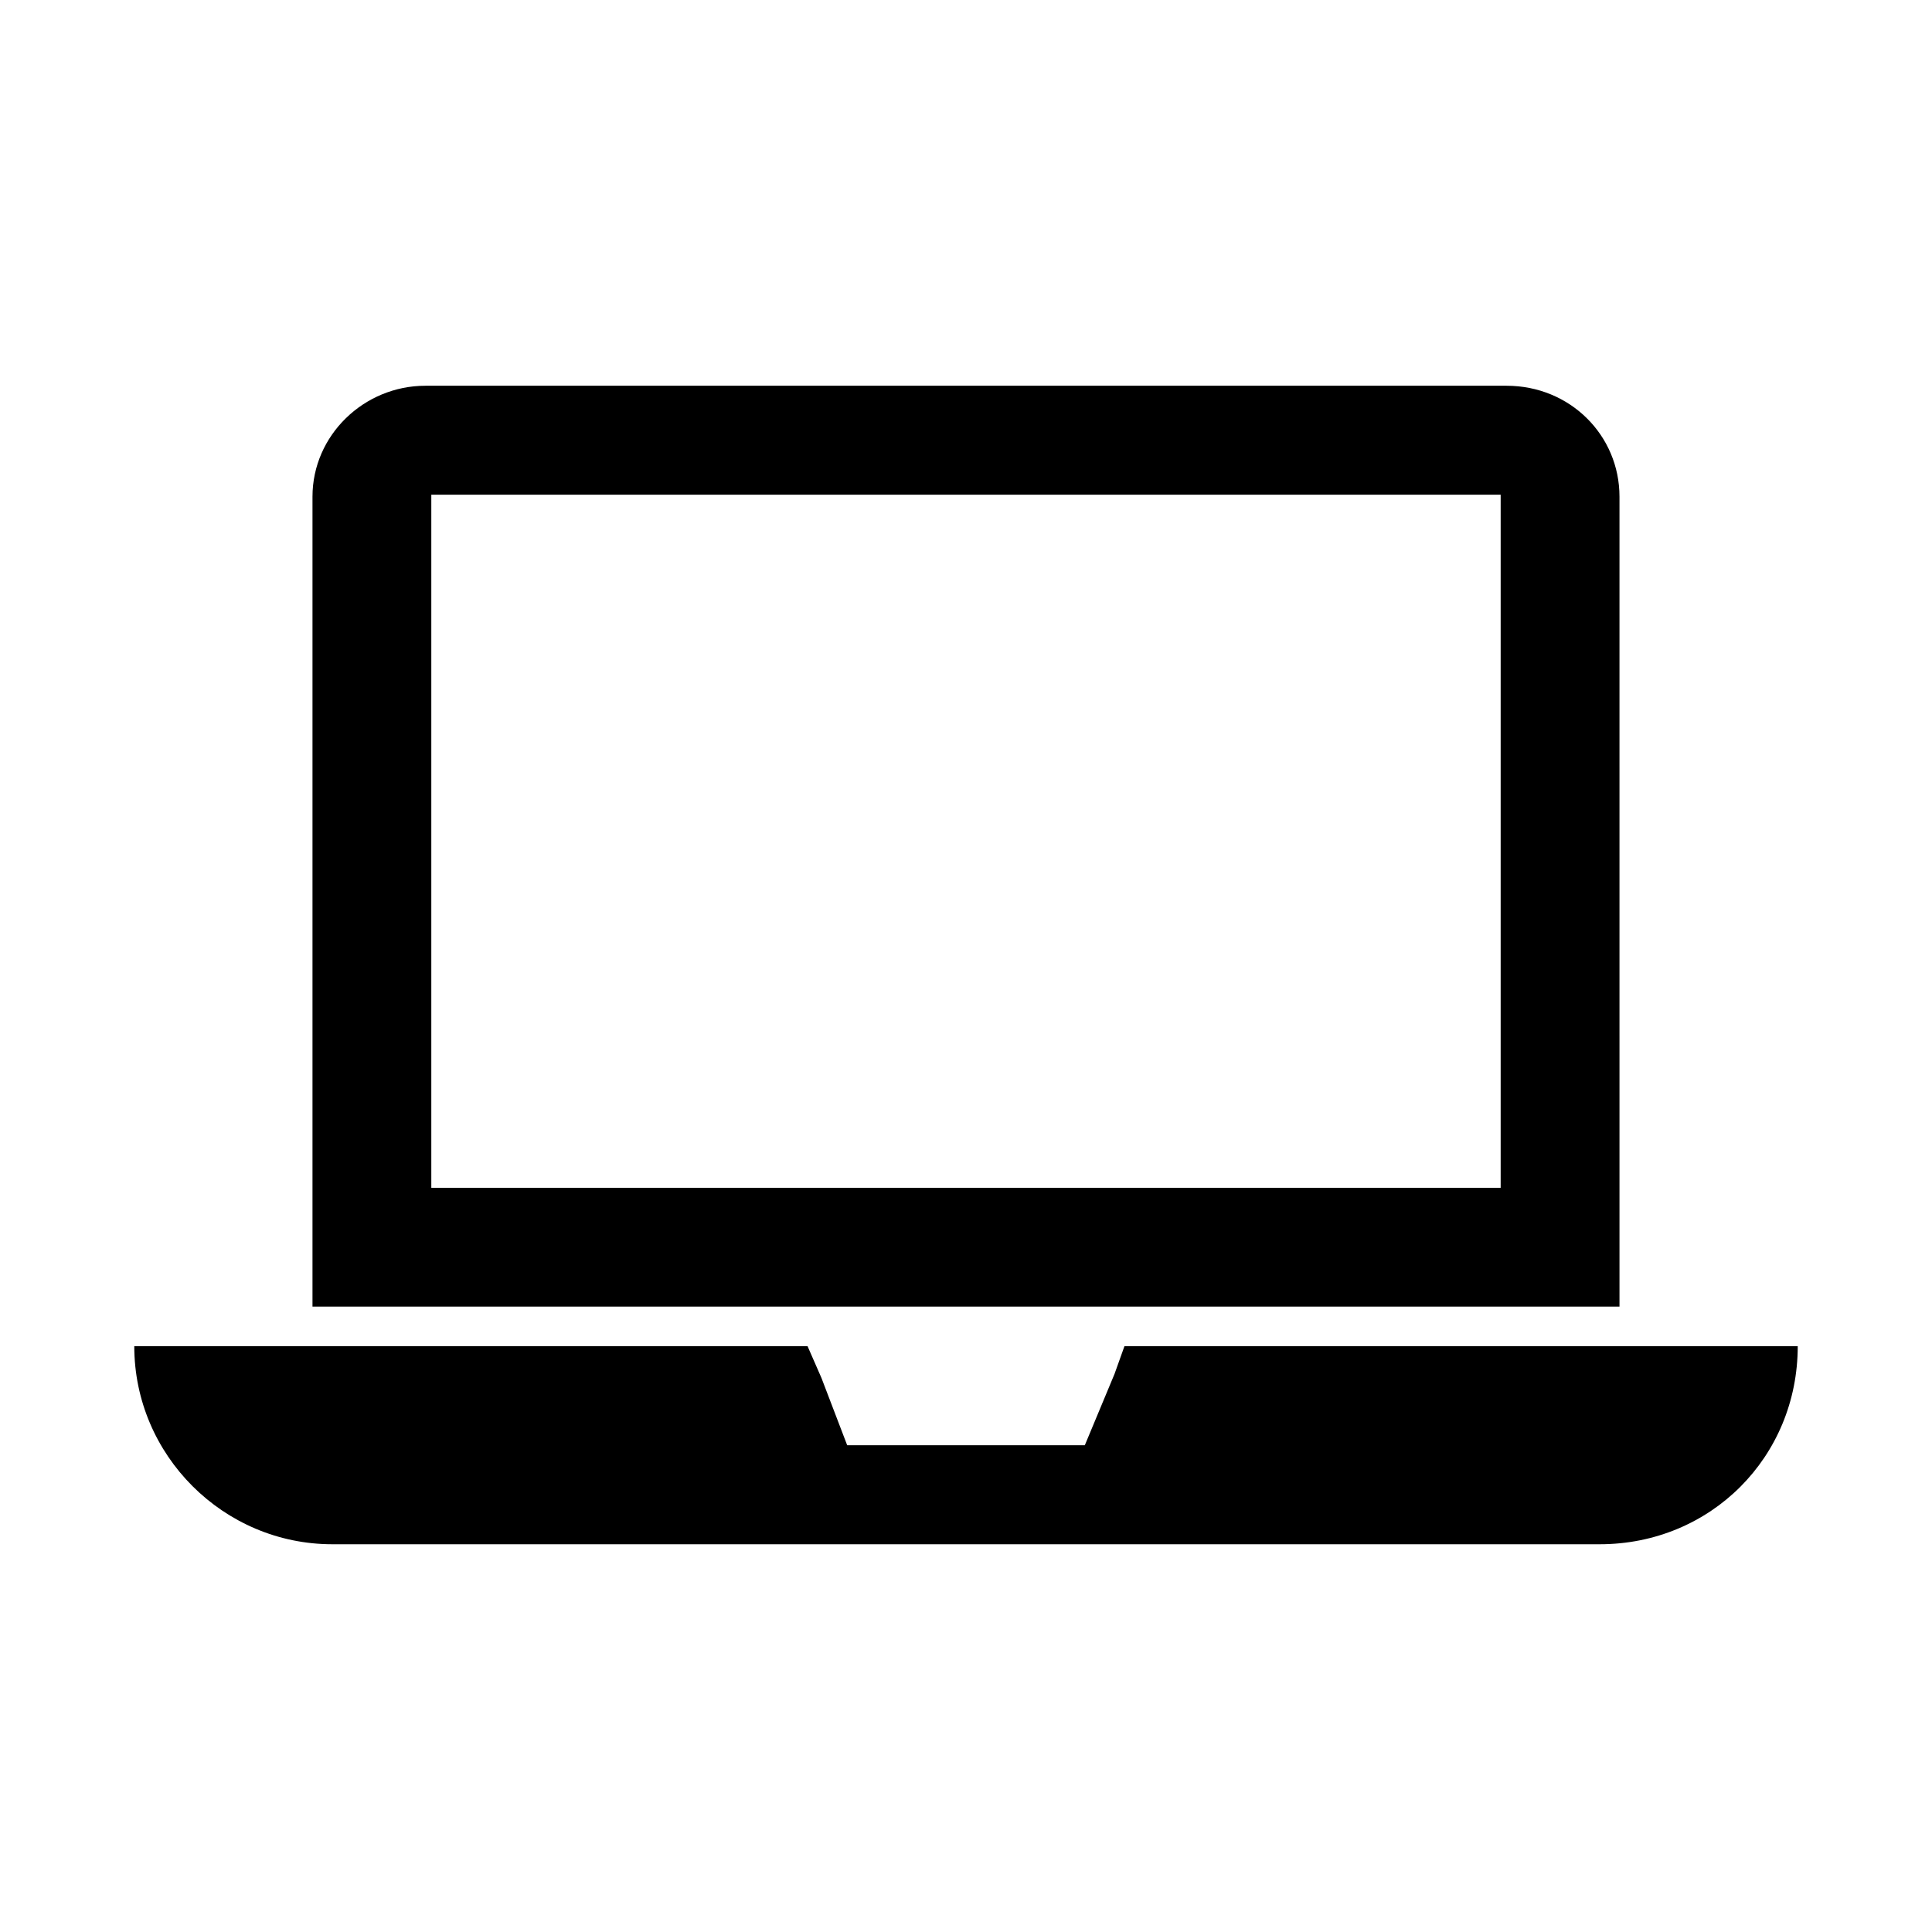 <?xml version="1.0" encoding="UTF-8"?>
<!-- Uploaded to: SVG Repo, www.svgrepo.com, Generator: SVG Repo Mixer Tools -->
<svg fill="#000000" width="800px" height="800px" version="1.1" viewBox="144 144 512 512" xmlns="http://www.w3.org/2000/svg">
 <g>
  <path d="m573.18 275.62c0-16.27-13.121-29.391-29.914-29.391h-286.54c-16.27 0-29.914 13.121-29.914 29.391v214.64h346.37zm-31.488 183.16h-283.39v-183.68h283.39z"/>
  <path d="m439.36 508.11-7.871 18.891h-62.977l-6.824-17.844-3.672-8.395h-178.43c0 28.863 23.617 52.48 52.48 52.48h335.87c14.695 0 27.816-5.773 37.262-15.219 9.445-9.449 15.219-22.57 15.219-37.262h-178.43z"/>
 </g>
</svg>